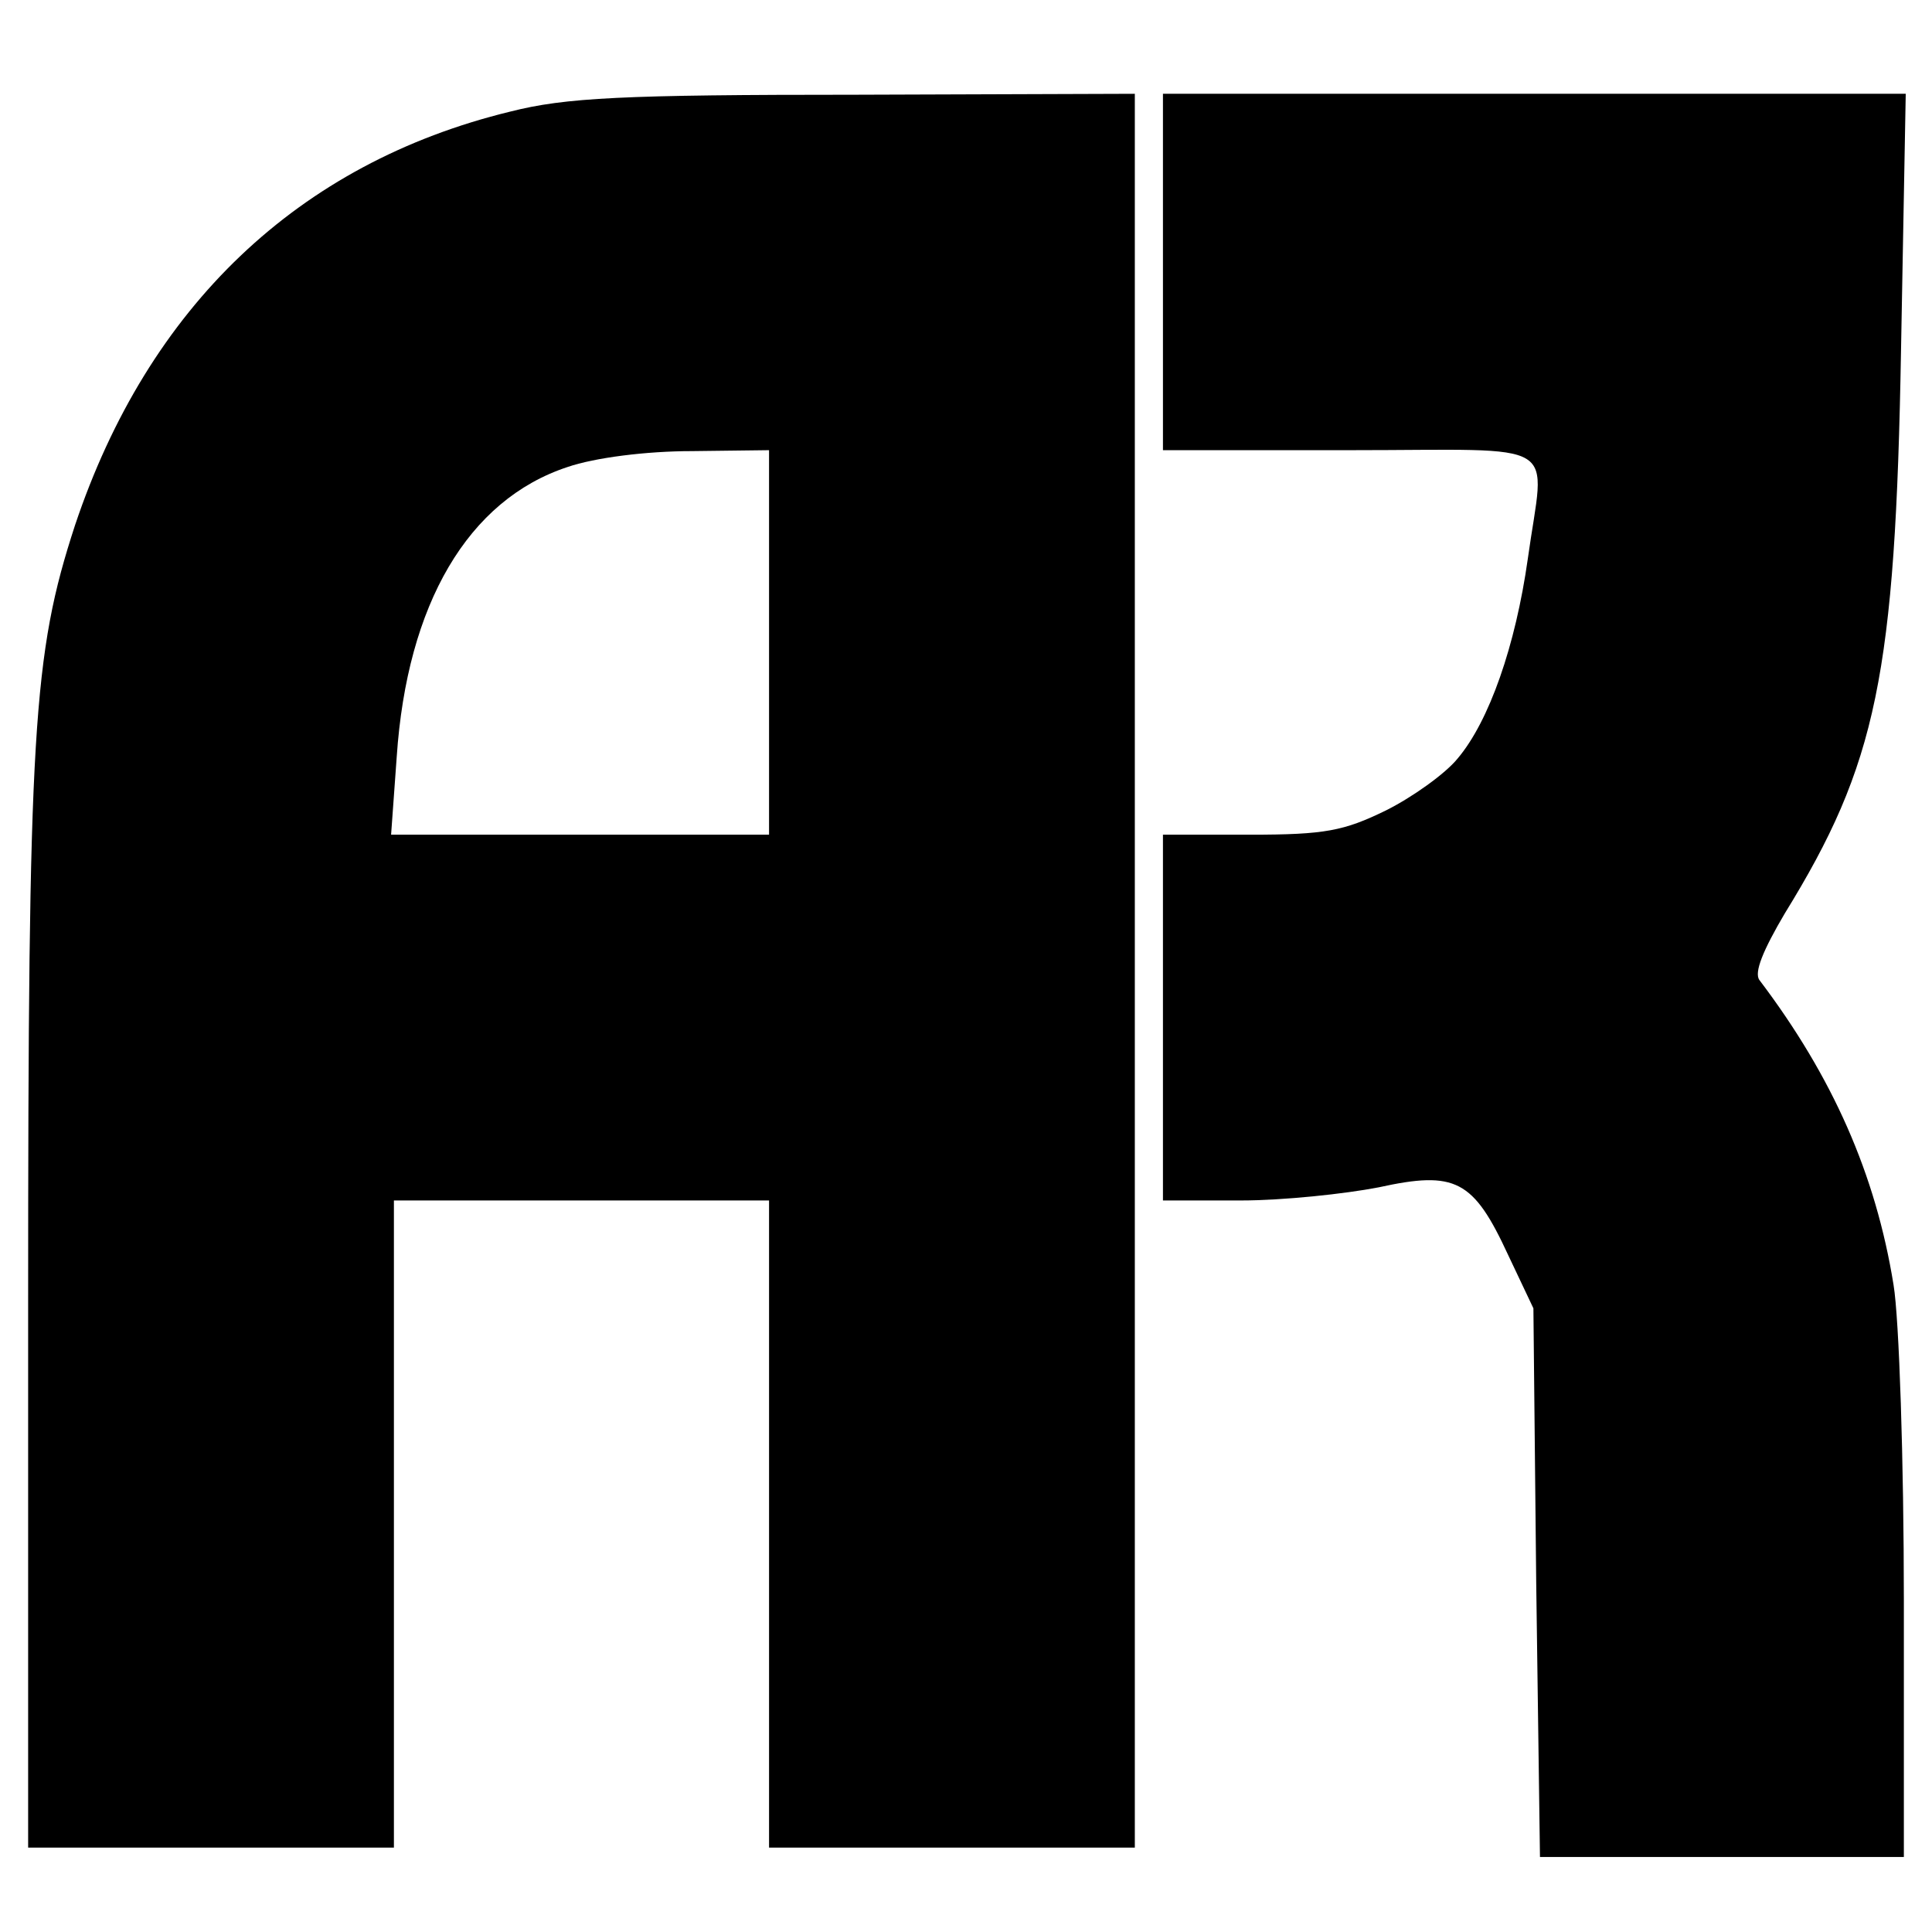 <?xml version="1.0" standalone="no"?>
<!DOCTYPE svg PUBLIC "-//W3C//DTD SVG 20010904//EN"
 "http://www.w3.org/TR/2001/REC-SVG-20010904/DTD/svg10.dtd">
<svg version="1.0" xmlns="http://www.w3.org/2000/svg"
 width="206pt" height="206pt" viewBox="0 0 206 206"
 preserveAspectRatio="xMidYMid meet">
<g transform="translate(0,206) scale(0.1,-0.1)"
fill="#000000" stroke="none">
<path d="M544 1941 c-226 -55 -386 -208 -464 -441 -45 -138 -50 -217 -50 -832
l0 -578 195 0 195 0 0 345 0 345 200 0 200 0 0 -345 0 -345 195 0 195 0 0 935
0 935 -297 -1 c-249 0 -310 -3 -369 -18z m276 -566 l0 -205 -201 0 -202 0 6
83 c11 163 76 274 182 309 29 10 84 17 133 17 l82 1 0 -205z"/>
<path d="M1240 1770 l0 -190 200 0 c230 0 207 14 189 -116 -13 -92 -41 -173
-75 -213 -13 -16 -48 -41 -76 -55 -45 -22 -65 -26 -145 -26 l-93 0 0 -195 0
-195 83 0 c45 0 111 7 147 14 82 18 101 8 138 -72 l27 -57 3 -293 4 -292 194
0 194 0 0 273 c0 149 -5 301 -11 337 -19 118 -65 222 -143 325 -6 8 4 32 27
71 98 159 118 254 124 602 l5 272 -396 0 -396 0 0 -190z"/>
</g>
</svg>
